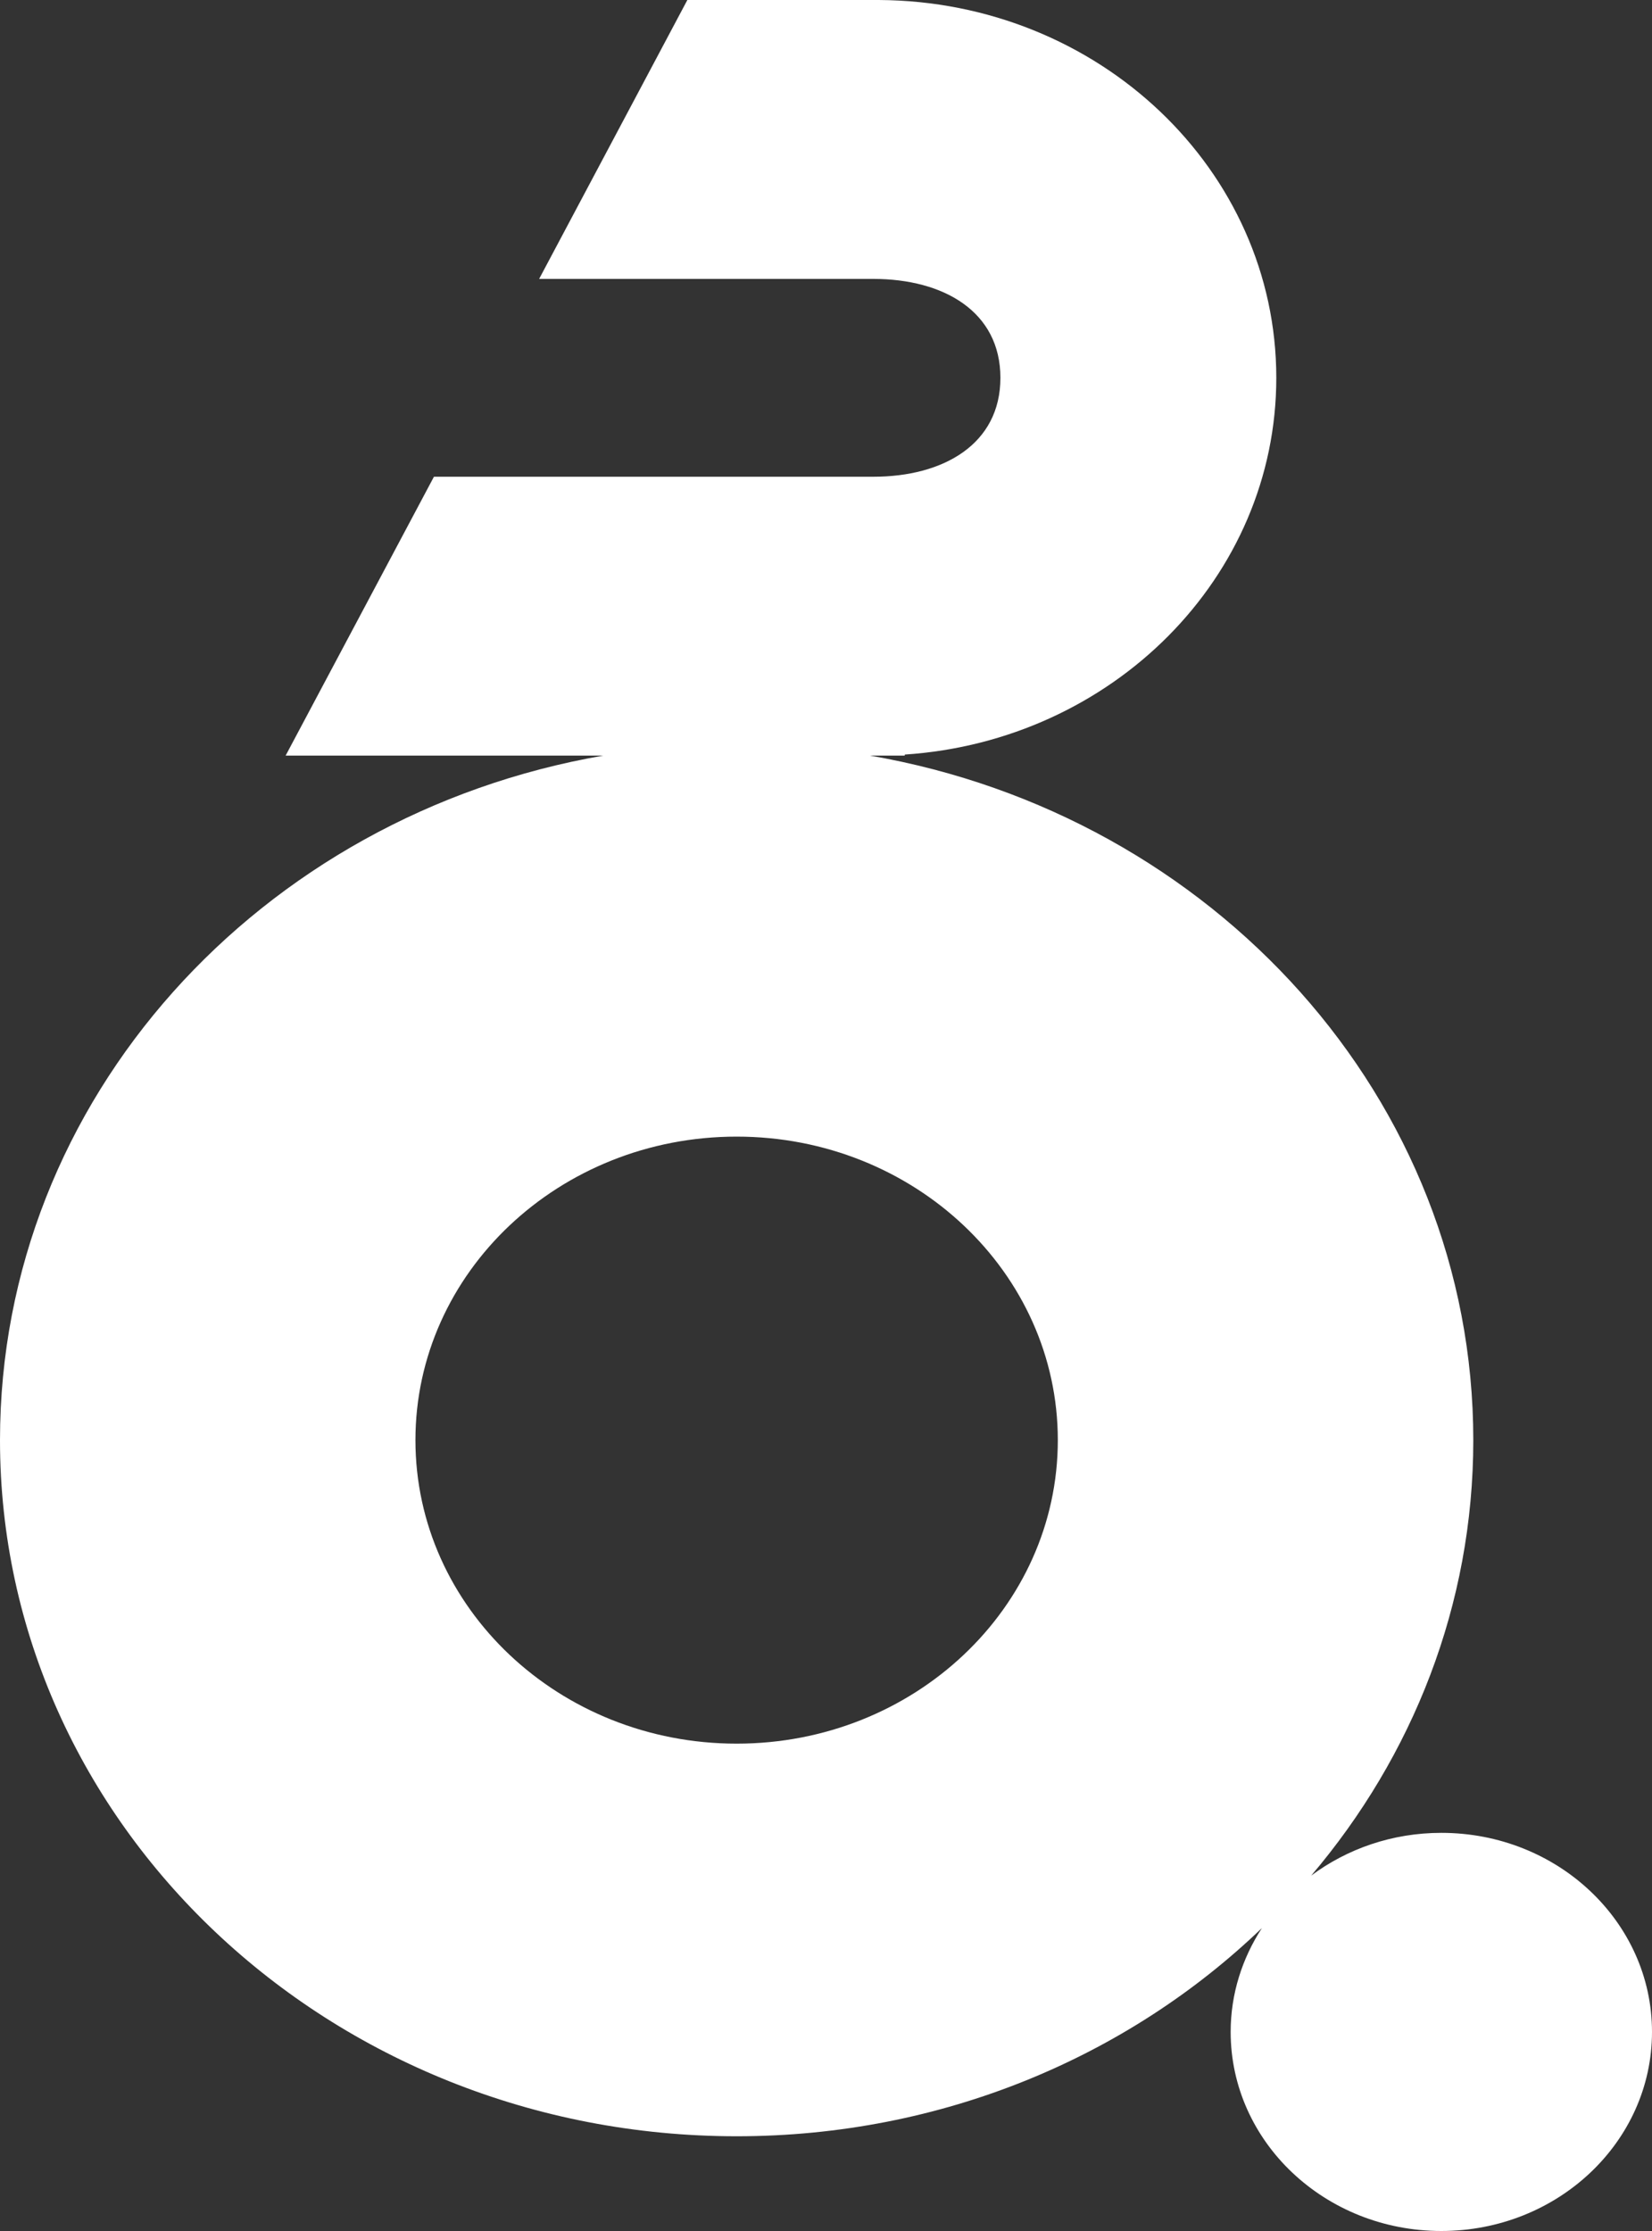 <?xml version="1.0" encoding="UTF-8"?> <svg xmlns="http://www.w3.org/2000/svg" width="40" height="54" viewBox="0 0 40 54" fill="none"><rect x="0" y="0" width="40" height="54" fill="#333333" stroke="none"/><path d="M17.837 42.204C13.542 42.204 10.059 38.916 10.059 34.858C10.059 30.8 13.542 27.511 17.837 27.511C22.131 27.511 25.613 30.8 25.613 34.858C25.613 38.916 22.131 42.204 17.837 42.204ZM21.278 0H16.643L13.054 6.751H21.146C22.845 6.751 24.223 7.539 24.223 9.145C24.223 10.749 22.845 11.539 21.146 11.539H10.507L6.916 18.289H14.608C6.299 19.725 0 26.594 0 34.858C0 44.164 7.986 51.707 17.837 51.707C22.817 51.707 27.318 49.777 30.554 46.668C30.078 47.401 29.798 48.259 29.798 49.181C29.798 51.843 32.082 54 34.899 54C37.716 54 40 51.843 40 49.181C40 46.52 37.716 44.363 34.899 44.363C33.709 44.363 32.616 44.751 31.748 45.398C34.202 42.511 35.673 38.848 35.673 34.858C35.673 26.594 29.374 19.725 21.065 18.289H21.907V18.264C26.933 17.931 30.903 13.977 30.903 9.145C30.903 4.111 26.599 0.028 21.278 0Z" fill="white"></path></svg> 